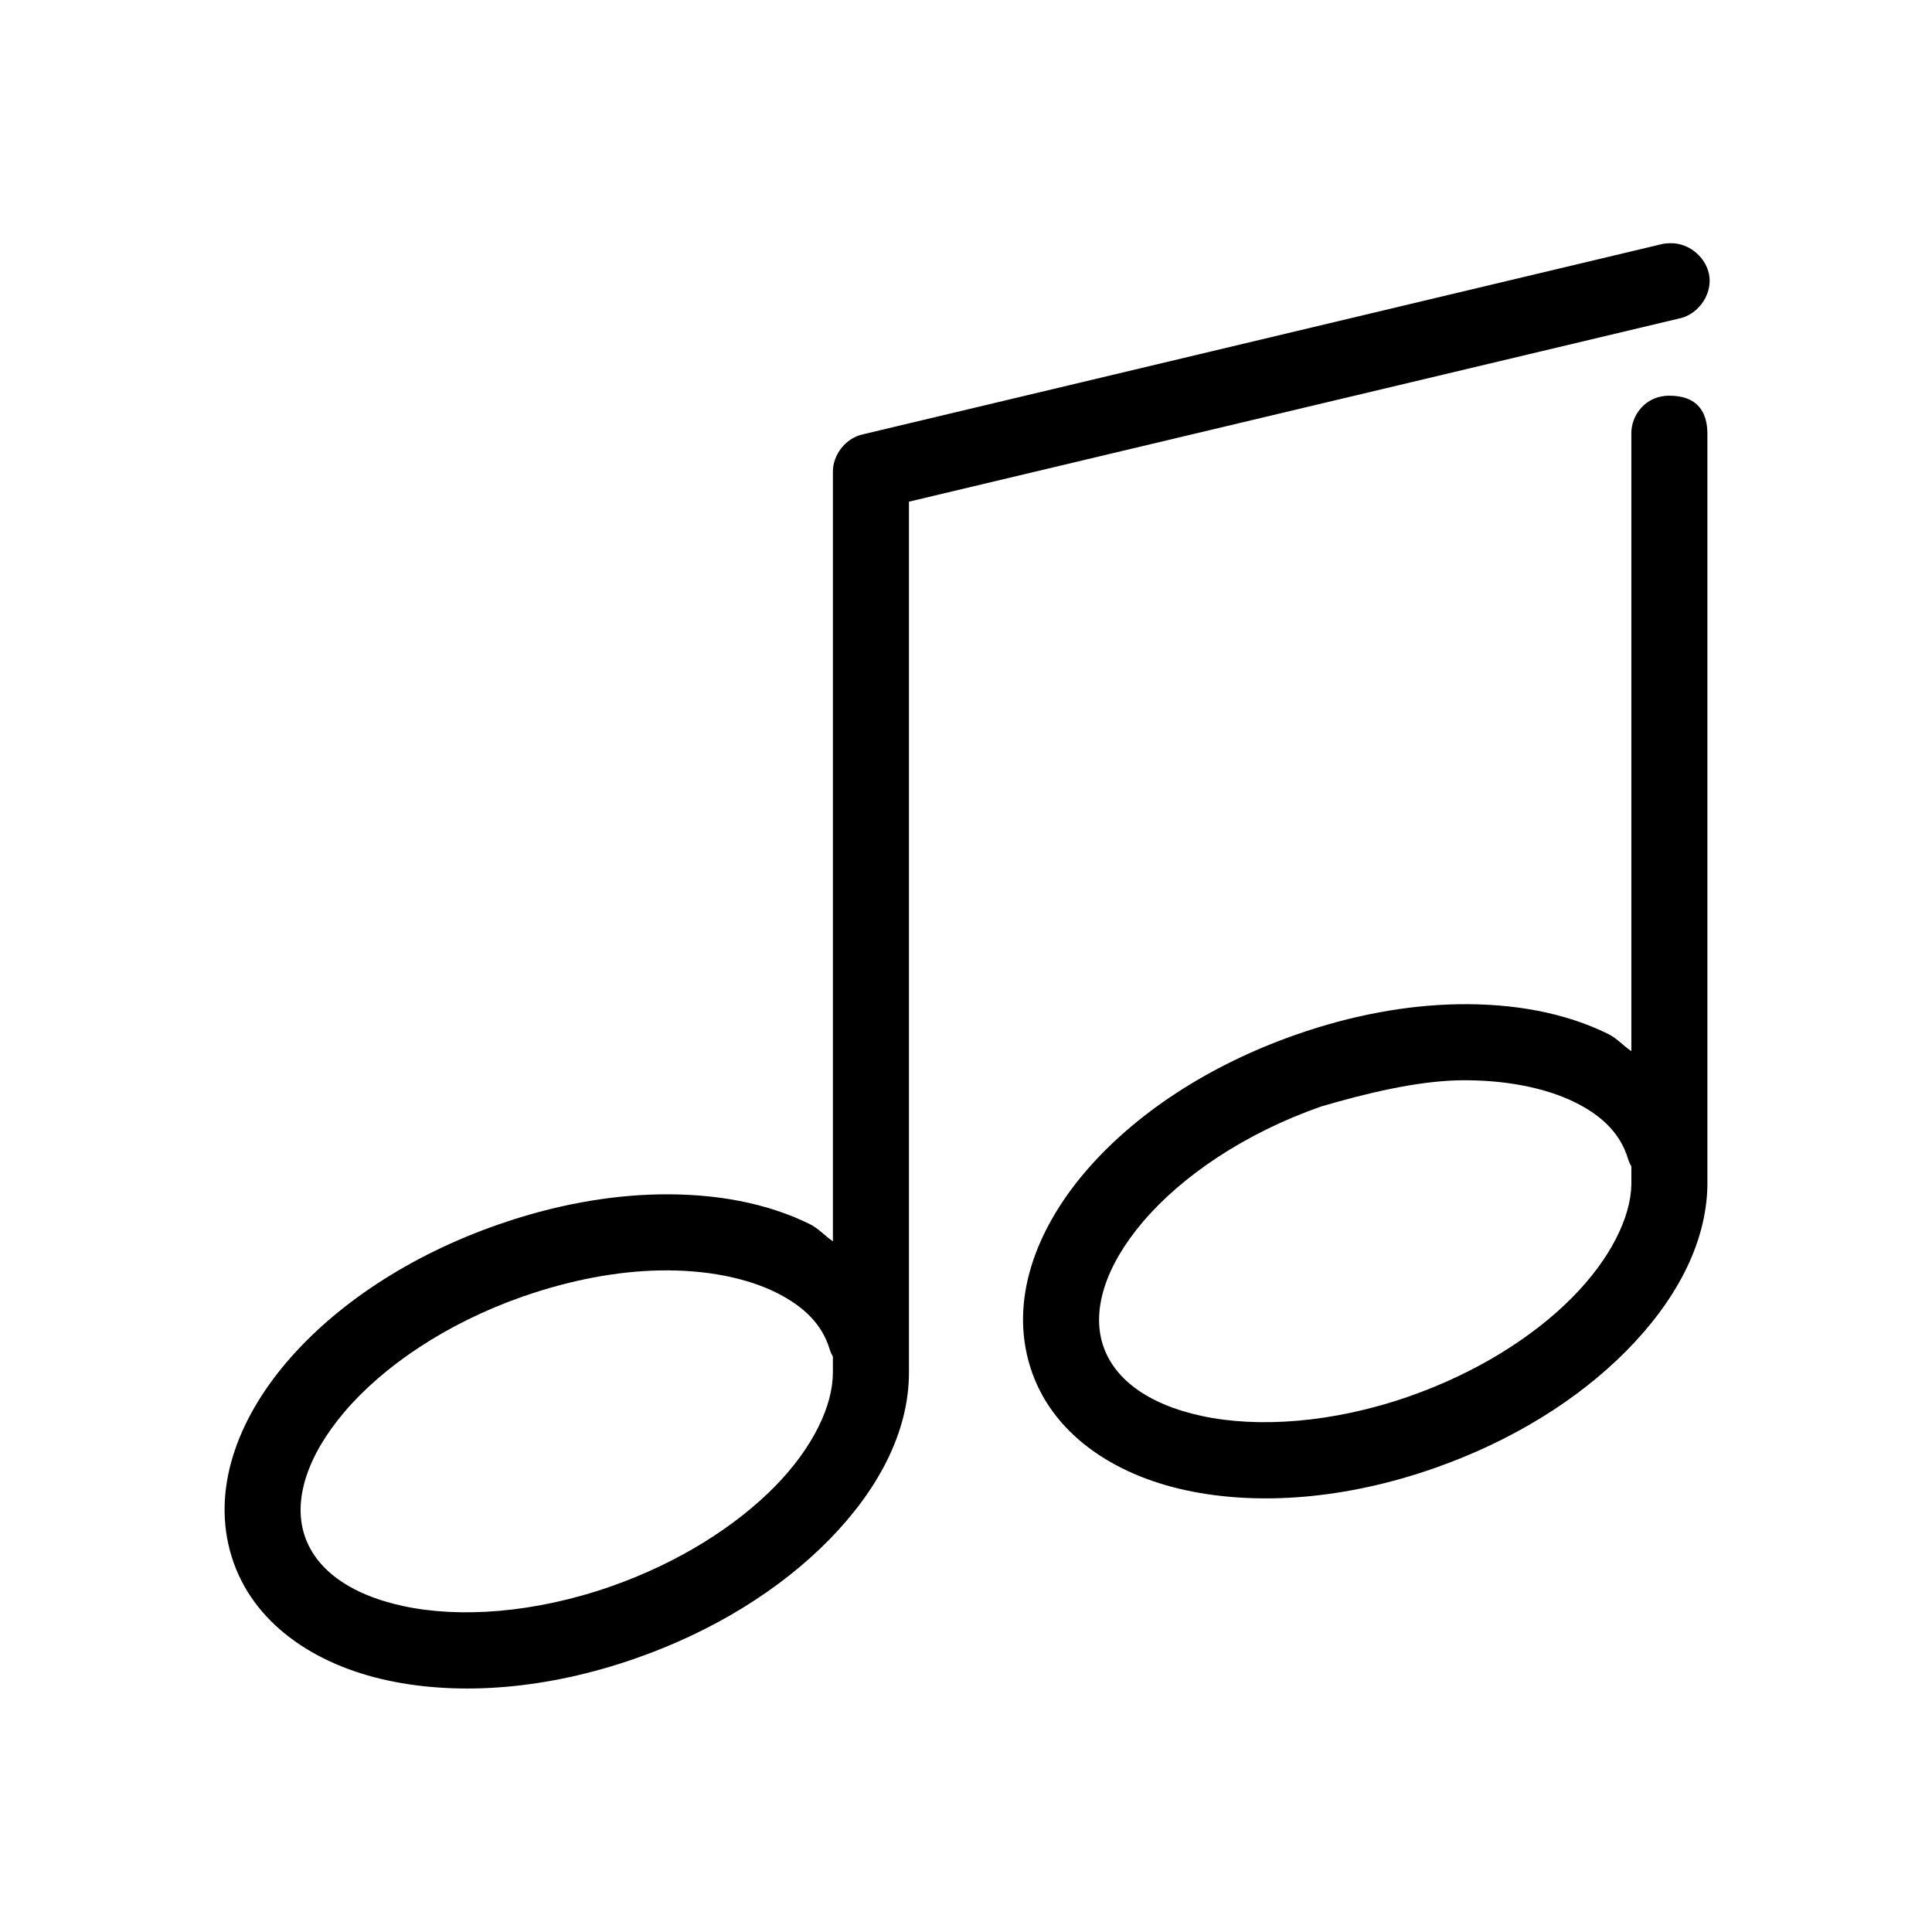 <?xml version="1.0" encoding="UTF-8"?>
<!-- Uploaded to: ICON Repo, www.iconrepo.com, Generator: ICON Repo Mixer Tools -->
<svg fill="#000000" width="800px" height="800px" version="1.1" viewBox="144 144 512 512" xmlns="http://www.w3.org/2000/svg">
 <path d="m586.72 208.46c-0.902-0.016-1.805 0.09-2.676 0.316l-211.6 50.383c-4.394 1.055-7.769 5.391-7.715 9.914v203.89c-2.113-1.434-3.816-3.422-6.141-4.566-11.41-5.629-25.102-8.145-39.988-7.871-13.539 0.246-28.039 2.918-42.668 8.031-23.406 8.176-43.008 21.188-56.047 36.527-13.043 15.34-19.945 33.898-14.484 51.484 5.465 17.598 21.934 28.582 41.25 32.746s42.398 2.356 65.809-5.824c20.699-7.231 38.332-18.285 51.168-31.332 12.836-13.047 21.246-28.41 21.254-44.398v-230.81l203.89-48.492c4.949-0.879 8.773-5.945 8.262-10.949-0.512-5.004-5.281-9.188-10.309-9.047zm-0.316 40.395c-6.328 0-10.184 5.16-10.078 10.141v163.58c-2.113-1.434-3.816-3.422-6.141-4.566-11.41-5.629-25.102-8.145-39.988-7.871-13.539 0.246-28.039 2.918-42.668 8.031-23.406 8.176-43.008 21.188-56.047 36.527-13.043 15.34-19.945 33.898-14.484 51.484 5.465 17.598 21.934 28.582 41.25 32.746 19.316 4.164 42.398 2.356 65.809-5.824 20.539-7.176 38.043-18.102 50.852-31.016 12.809-12.914 21.293-28.07 21.57-43.926v-0.156-199c0-5.723-2.535-10.141-10.078-10.141zm-55.891 181.44c12.328-0.227 23.172 2.031 30.859 5.824 7.688 3.793 12.113 8.68 14.012 14.801 0.227 0.77 0.543 1.512 0.945 2.203v4.879c-0.199 8.613-5.492 19.578-15.742 29.914-10.305 10.391-25.289 19.898-43.141 26.137-20.332 7.106-40.184 8.379-54.945 5.195-14.766-3.184-23.523-10.137-26.293-19.051-2.773-8.93 0.508-20.438 10.707-32.434 10.199-11.996 26.895-23.438 47.23-30.543 12.215-3.574 25.125-6.644 36.367-6.926zm-211.6 50.383c12.328-0.227 23.016 2.031 30.699 5.824 7.688 3.793 12.27 8.68 14.168 14.801 0.227 0.77 0.543 1.512 0.945 2.203v4.25c-0.004 8.645-5.117 19.746-15.43 30.23-10.312 10.48-25.465 20.164-43.453 26.449-20.332 7.106-40.184 8.379-54.945 5.195-14.766-3.184-23.523-10.137-26.293-19.051-2.773-8.93 0.508-20.438 10.707-32.434 10.199-11.996 26.895-23.438 47.23-30.543 12.715-4.441 25.164-6.723 36.367-6.926z"/>
</svg>